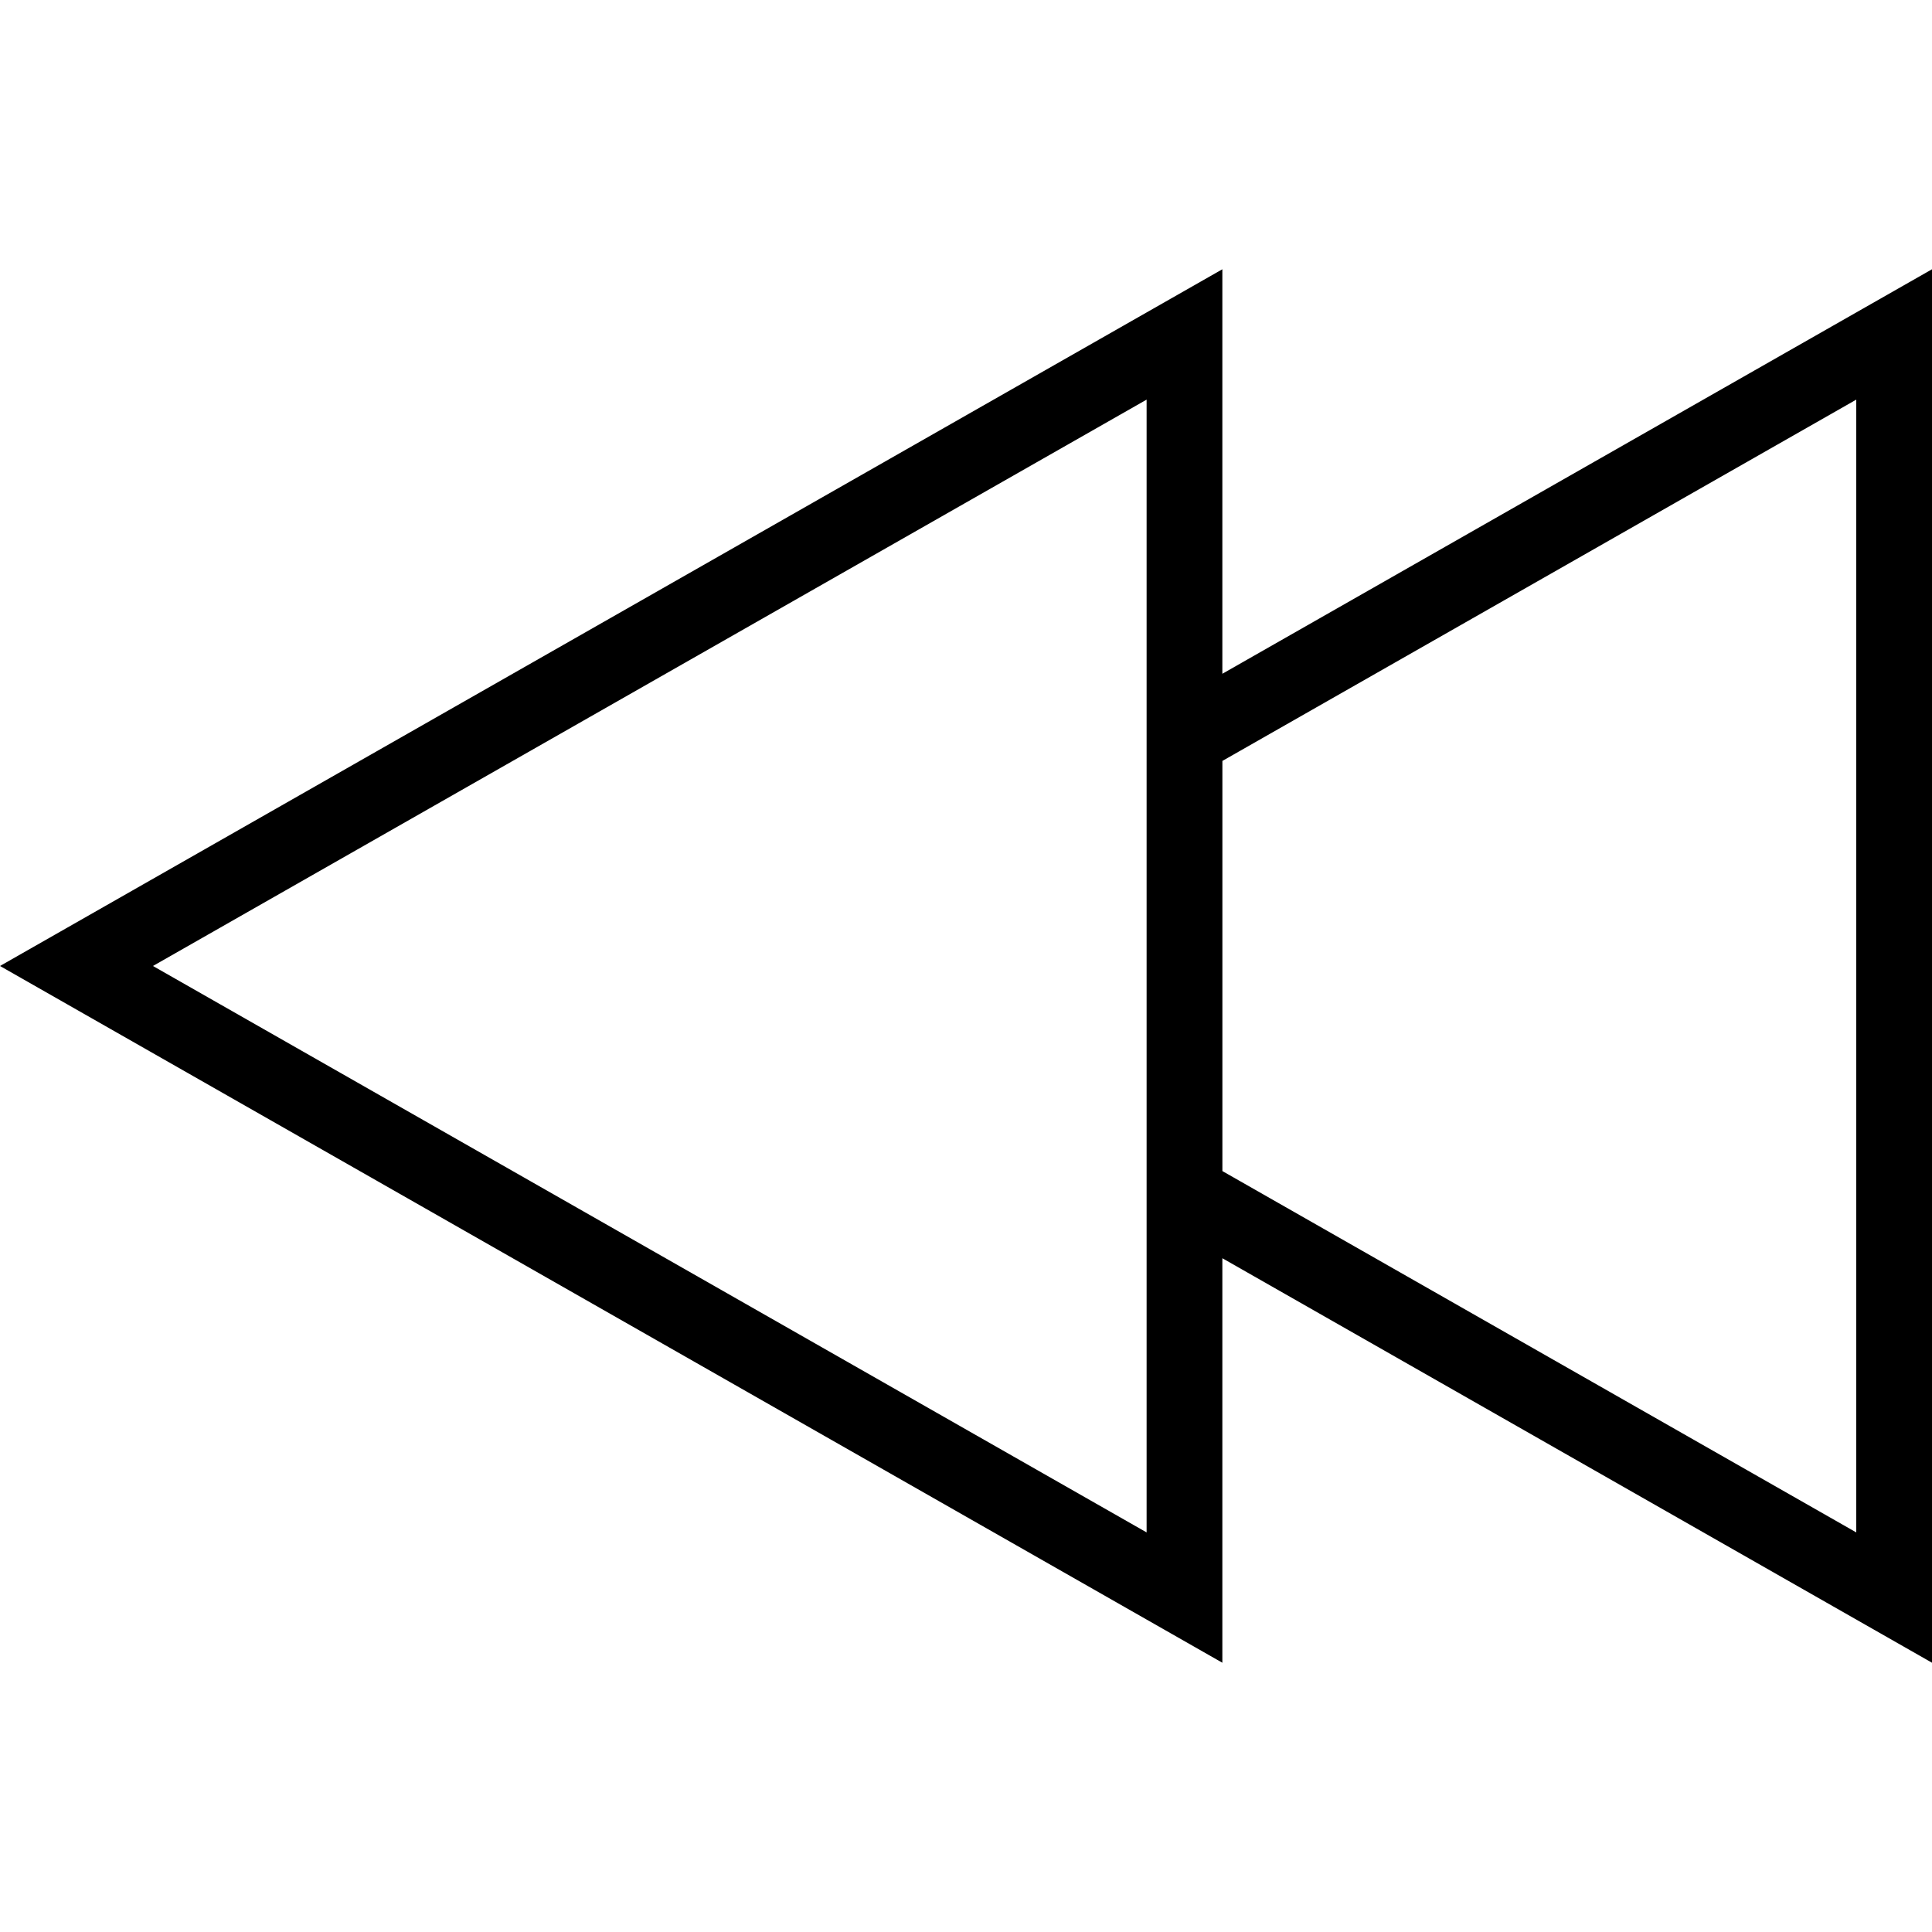 <?xml version="1.0" encoding="iso-8859-1"?>
<!-- Uploaded to: SVG Repo, www.svgrepo.com, Generator: SVG Repo Mixer Tools -->
<svg fill="#000000" height="800px" width="800px" version="1.1" id="Layer_1" xmlns="http://www.w3.org/2000/svg" xmlns:xlink="http://www.w3.org/1999/xlink" 
	 viewBox="0 0 502.346 502.346" xml:space="preserve">
<g>
	<g>
		<path d="M317.827,175.189V70.014L0,251.168l317.827,181.164V327.157l184.519,105.175V70.014L317.827,175.189z M298.135,398.447
			L39.769,251.168l258.365-147.26V398.447z M482.654,398.447l-164.817-93.952V197.851l164.817-93.942V398.447z"/>
	</g>
</g>
</svg>